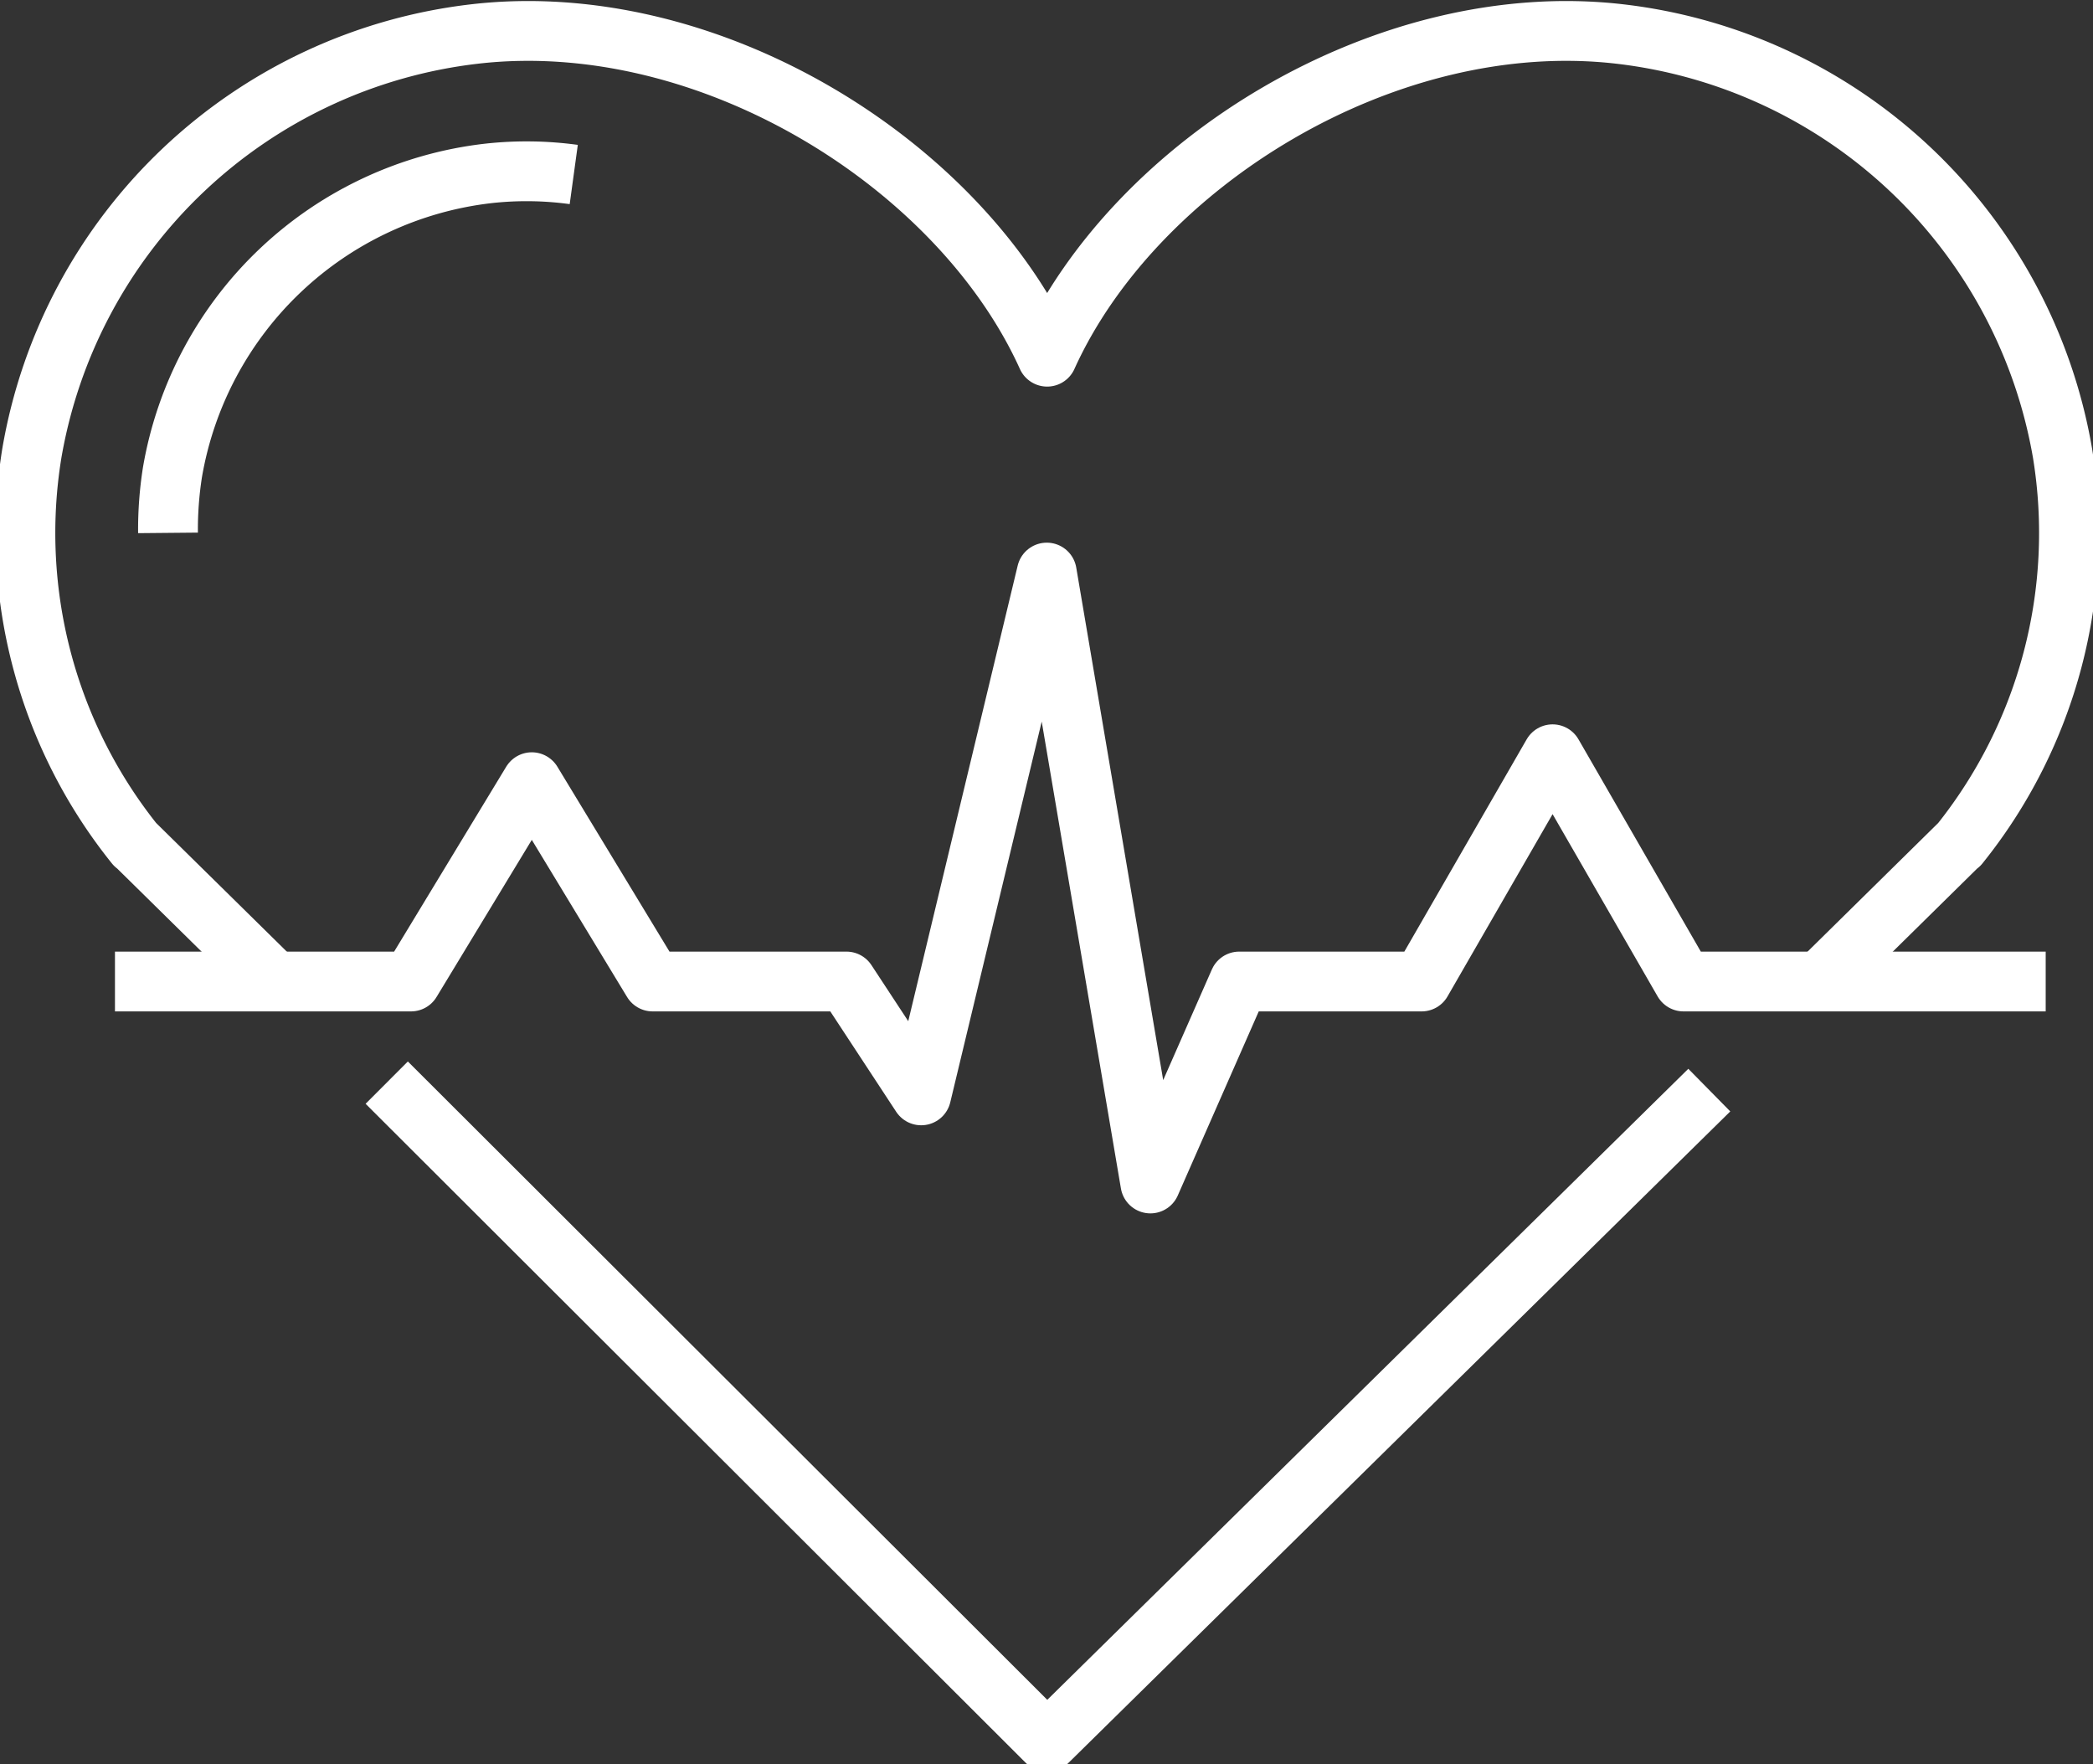 <svg xmlns="http://www.w3.org/2000/svg" xmlns:xlink="http://www.w3.org/1999/xlink" width="70" height="59" viewBox="0 0 70 59">
  <rect x="0" y="0" width="70" height="59" fill="#333333" stroke="none"/>
  <defs>
    <clipPath id="clip-path">
      <rect id="Rectangle_4123" data-name="Rectangle 4123" width="70" height="59" transform="translate(0 -0.3)" fill="none" stroke="#707070" stroke-width="2"/>
    </clipPath>
  </defs>
  <g id="Group_22597" data-name="Group 22597" transform="translate(0.177 0.3)">
    <g id="Group_22587" data-name="Group 22587" transform="translate(-0.177 0)" clip-path="url(#clip-path)">
      <path id="Path_42128" data-name="Path 42128" d="M50.667,269.917h9.9l4.041-6.666,4.042,6.666h6.481l2.5,3.808,4.2-17.485,3.466,20.432,2.971-6.755h6.1l4.38-7.6,4.38,7.6h12.112" transform="translate(-46.822 -237.391)" fill="none" stroke="#fff" stroke-linejoin="round" stroke-width="2"/>
      <path id="Path_42129" data-name="Path 42129" d="M218.46,488.4l-22.146,21.8L174.227,488.15" transform="translate(-161.293 -452.242)" fill="none" stroke="#fff" stroke-linejoin="round" stroke-width="2"/>
      <path id="Path_42130" data-name="Path 42130" d="M18.328,41.79l-4.654-4.582-.007.005A16.631,16.631,0,0,1,10.21,24.128,17.011,17.011,0,0,1,25.029,10.1c7.823-.9,16.221,4.339,19.139,10.793C47.088,14.439,55.485,9.2,63.308,10.1A17.012,17.012,0,0,1,78.128,24.128,16.627,16.627,0,0,1,74.67,37.213l-.007-.005L70.01,41.79" transform="translate(-9.146 -9.264)" fill="none" stroke="#fff" stroke-linejoin="round" stroke-width="2"/>
      <path id="Path_42131" data-name="Path 42131" d="M74.779,85.88a12.328,12.328,0,0,1,.149-2.029,12.119,12.119,0,0,1,10.557-9.993,11.631,11.631,0,0,1,2.864.036" transform="translate(-69.16 -68.358)" fill="none" stroke="#fff" stroke-linejoin="round" stroke-width="2"/>
    </g>
  </g>
</svg>
